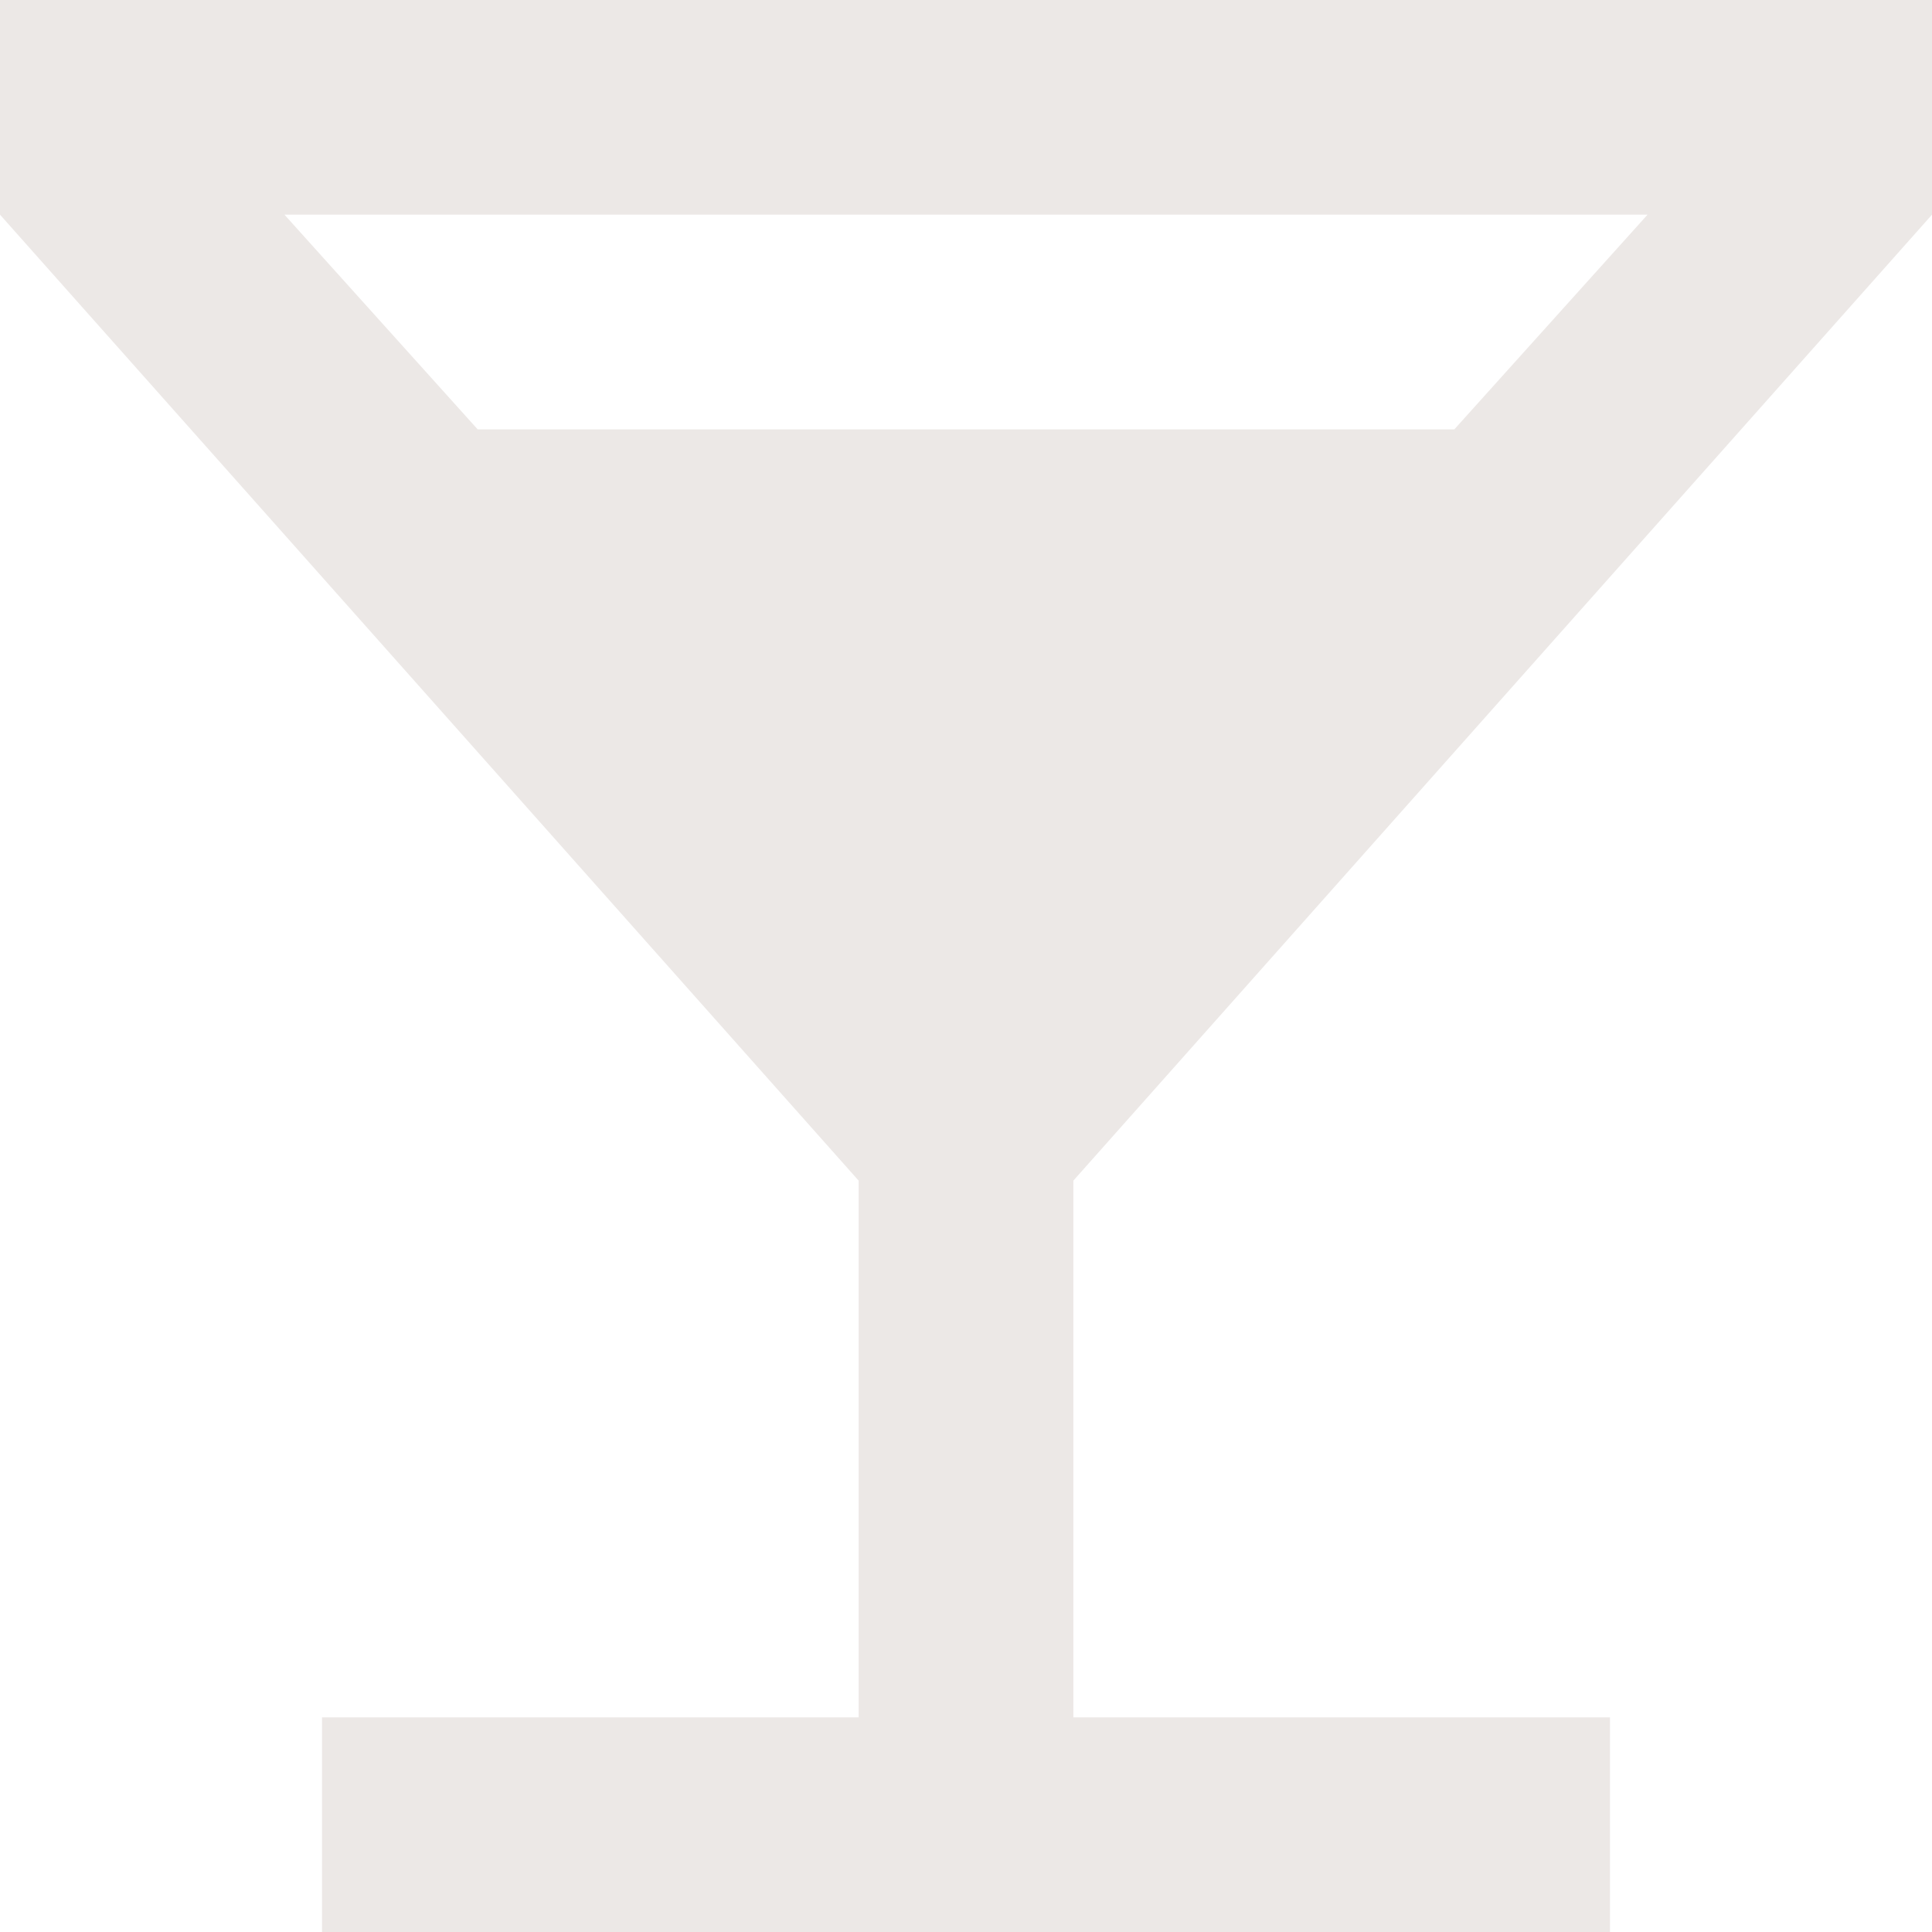 <svg width="48" height="48" viewBox="0 0 48 48" fill="none" xmlns="http://www.w3.org/2000/svg">
<path d="M8 48V42.667H21.333V29.333L0 5.333V0H48V5.333L26.667 29.333V42.667H40V48H8ZM11.867 10.667H36.133L40.933 5.333H7.067L11.867 10.667Z" fill="#ECE8E6"/>
</svg>
